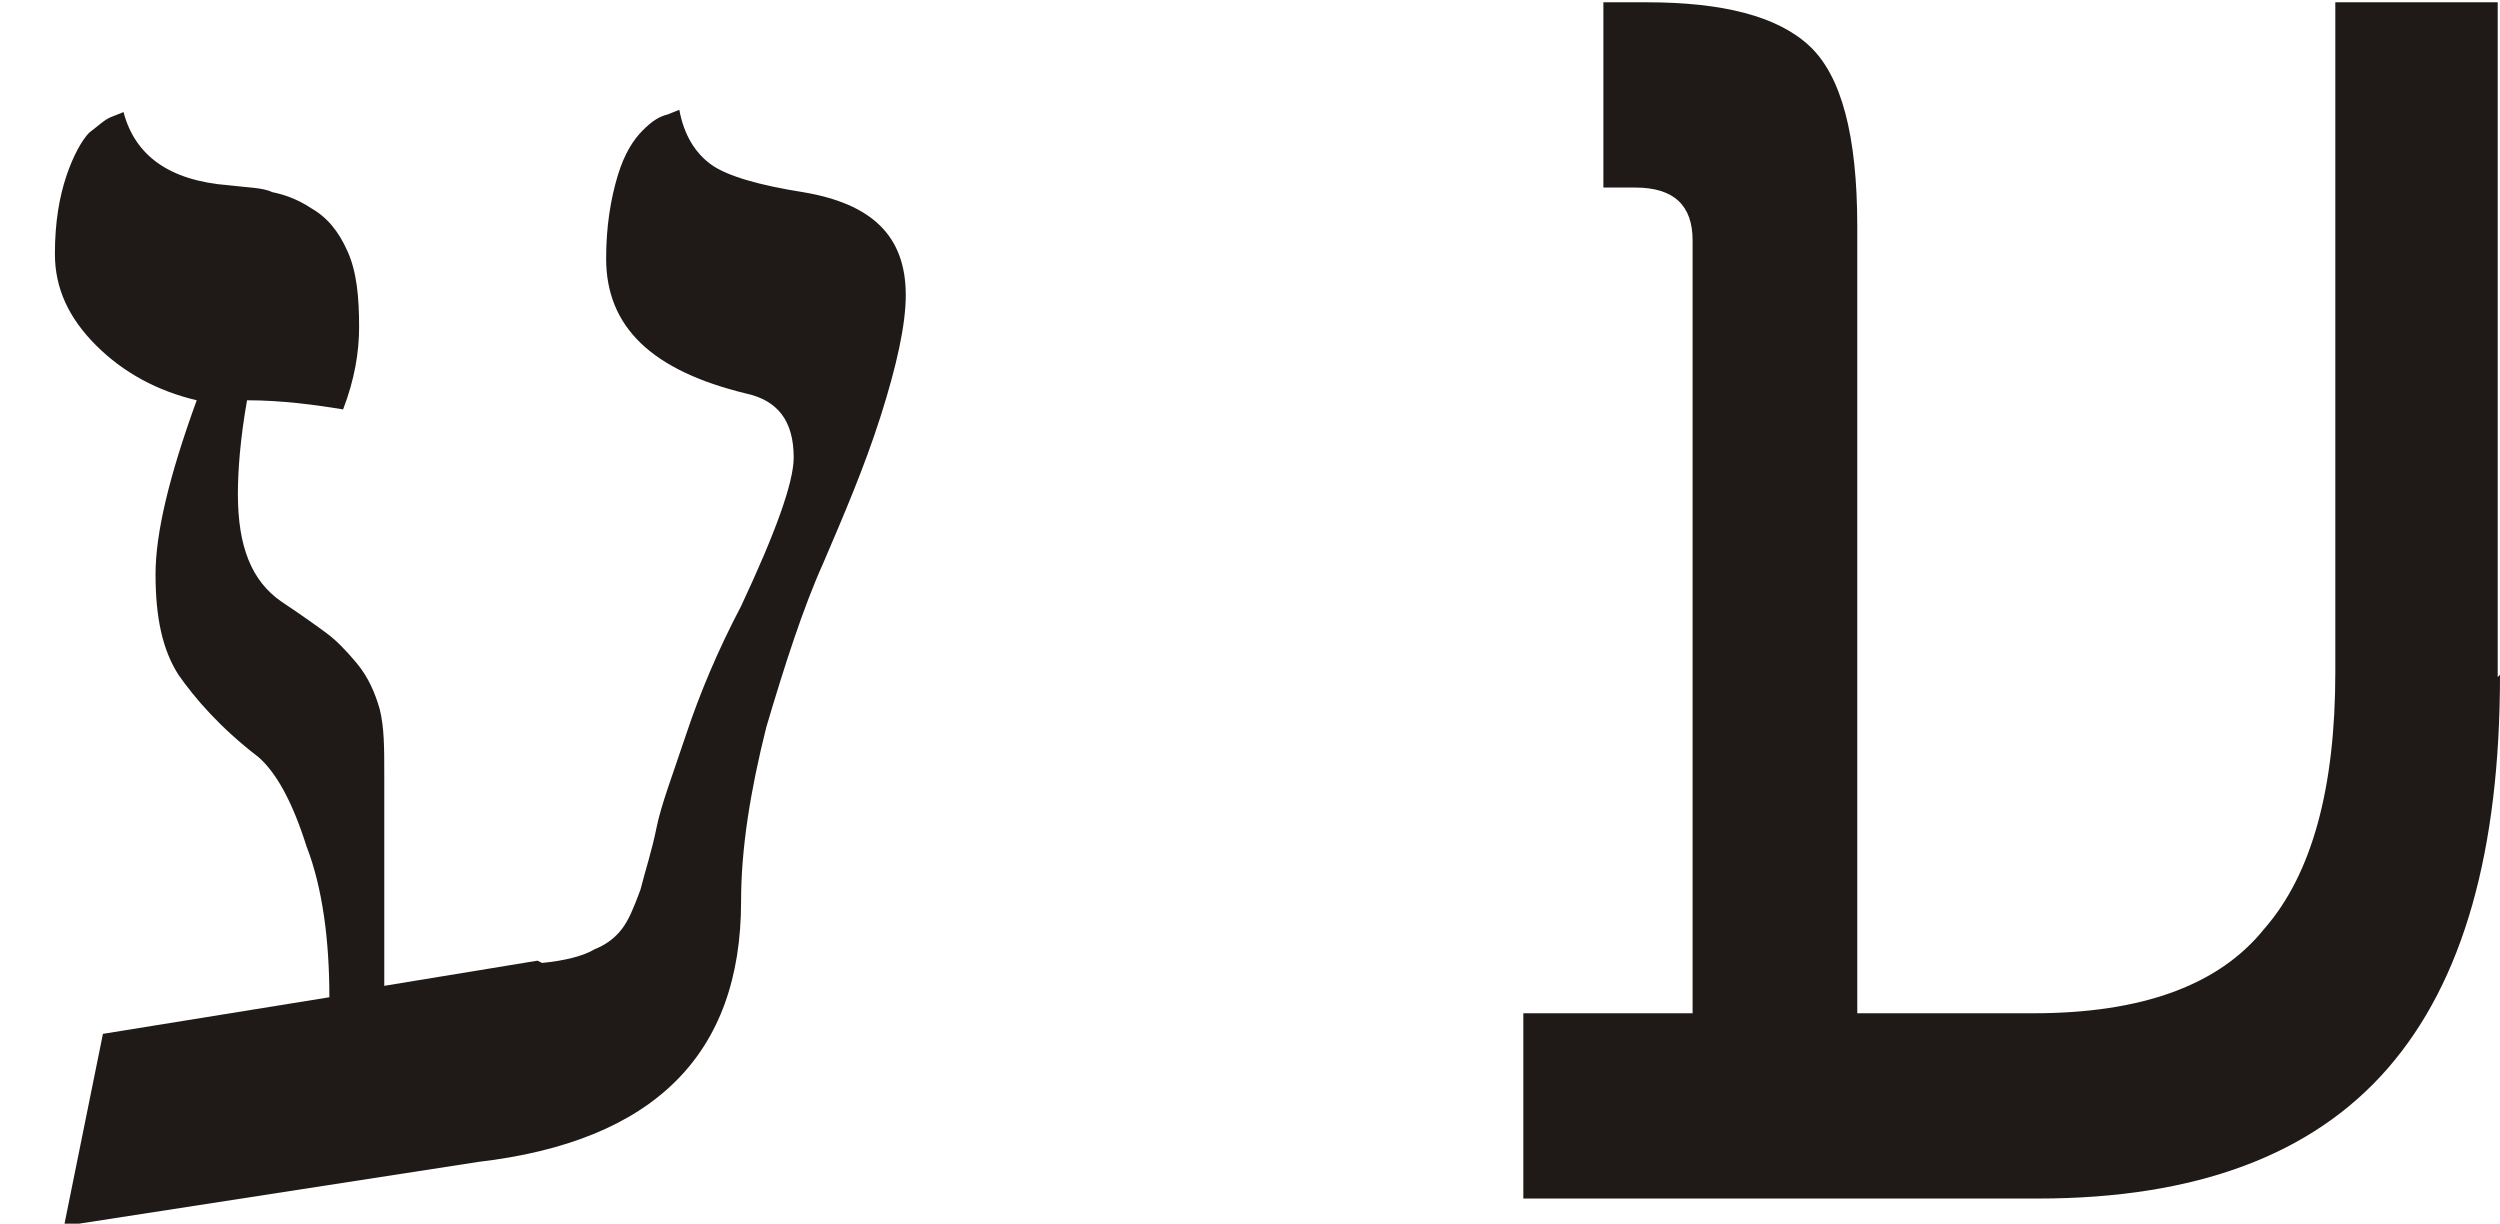 <?xml version="1.0" encoding="UTF-8"?>
<!DOCTYPE svg PUBLIC "-//W3C//DTD SVG 1.1//EN" "http://www.w3.org/Graphics/SVG/1.1/DTD/svg11.dtd">
<!-- Creator: CorelDRAW -->
<svg xmlns="http://www.w3.org/2000/svg" xml:space="preserve" width="100%" height="100%" style="shape-rendering:geometricPrecision; text-rendering:geometricPrecision; image-rendering:optimizeQuality; fill-rule:evenodd; clip-rule:evenodd"
viewBox="0 0 1.093 0.535"
 xmlns:xlink="http://www.w3.org/1999/xlink">
 <defs>
  <style type="text/css">
   <![CDATA[
    .fil0 {fill:#1F1A17;fill-rule:nonzero}
   ]]>
  </style>
 </defs>
 <g id="Ebene_x0020_1">
  <path class="fil0" d="M0.237 0.421c0.01,-0.001 0.018,-0.003 0.023,-0.006 0.005,-0.002 0.009,-0.005 0.012,-0.009 0.003,-0.004 0.005,-0.009 0.008,-0.017 0.002,-0.008 0.005,-0.017 0.007,-0.027 0.002,-0.01 0.007,-0.023 0.013,-0.041 0.006,-0.018 0.014,-0.037 0.024,-0.056 0.015,-0.032 0.023,-0.054 0.023,-0.065 0,-0.016 -0.007,-0.025 -0.021,-0.028 -0.041,-0.01 -0.061,-0.029 -0.061,-0.059 0,-0.014 0.002,-0.026 0.005,-0.036 0.003,-0.01 0.007,-0.016 0.011,-0.02 0.004,-0.004 0.007,-0.006 0.011,-0.007l0.005 -0.002c0.002,0.011 0.007,0.019 0.014,0.024 0.007,0.005 0.021,0.009 0.04,0.012 0.03,0.005 0.045,0.019 0.045,0.045 0,0.013 -0.004,0.031 -0.011,0.053 -0.007,0.022 -0.016,0.043 -0.025,0.064 -0.009,0.02 -0.017,0.045 -0.025,0.072 -0.007,0.028 -0.011,0.053 -0.011,0.076 0,0.067 -0.038,0.105 -0.115,0.114l-0.181 0.028 0.017 -0.084 0.099 -0.016c-0,-0.025 -0.003,-0.048 -0.01,-0.066 -0.006,-0.019 -0.013,-0.032 -0.021,-0.039 -0.017,-0.013 -0.028,-0.026 -0.035,-0.036 -0.007,-0.011 -0.01,-0.025 -0.01,-0.044 0,-0.018 0.006,-0.043 0.018,-0.076 -0.017,-0.004 -0.032,-0.012 -0.044,-0.024 -0.012,-0.012 -0.018,-0.025 -0.018,-0.04 0,-0.014 0.002,-0.025 0.005,-0.034 0.003,-0.009 0.007,-0.016 0.01,-0.019 0.004,-0.003 0.007,-0.006 0.01,-0.007l0.005 -0.002c0.005,0.019 0.02,0.03 0.046,0.032 0.008,0.001 0.015,0.001 0.019,0.003 0.005,0.001 0.011,0.003 0.017,0.007 0.007,0.004 0.012,0.01 0.016,0.019 0.004,0.009 0.005,0.02 0.005,0.033 0,0.011 -0.002,0.023 -0.007,0.036 -0.012,-0.002 -0.027,-0.004 -0.042,-0.004 -0.003,0.017 -0.004,0.031 -0.004,0.041 0,0.023 0.006,0.038 0.019,0.047 0.009,0.006 0.016,0.011 0.02,0.014 0.004,0.003 0.008,0.007 0.013,0.013 0.005,0.006 0.008,0.013 0.01,0.02 0.002,0.008 0.002,0.017 0.002,0.028l0 0.093 0.067 -0.011z"/>
  <path id="1" class="fil0" d="M1.093 0.295c0,0.077 -0.016,0.134 -0.049,0.172 -0.033,0.038 -0.084,0.057 -0.153,0.057l-0.225 0 0 -0.081 0.074 0 0 -0.338c0,-0.015 -0.008,-0.023 -0.025,-0.023l-0.014 0 0 -0.081 0.019 0c0.033,0 0.057,0.006 0.071,0.019 0.014,0.013 0.021,0.039 0.021,0.079l0 0.344 0.077 0c0.047,0 0.081,-0.012 0.101,-0.037 0.021,-0.024 0.031,-0.062 0.031,-0.112l0 -0.293 0.071 0 0 0.295z"/>
 </g>
</svg>
